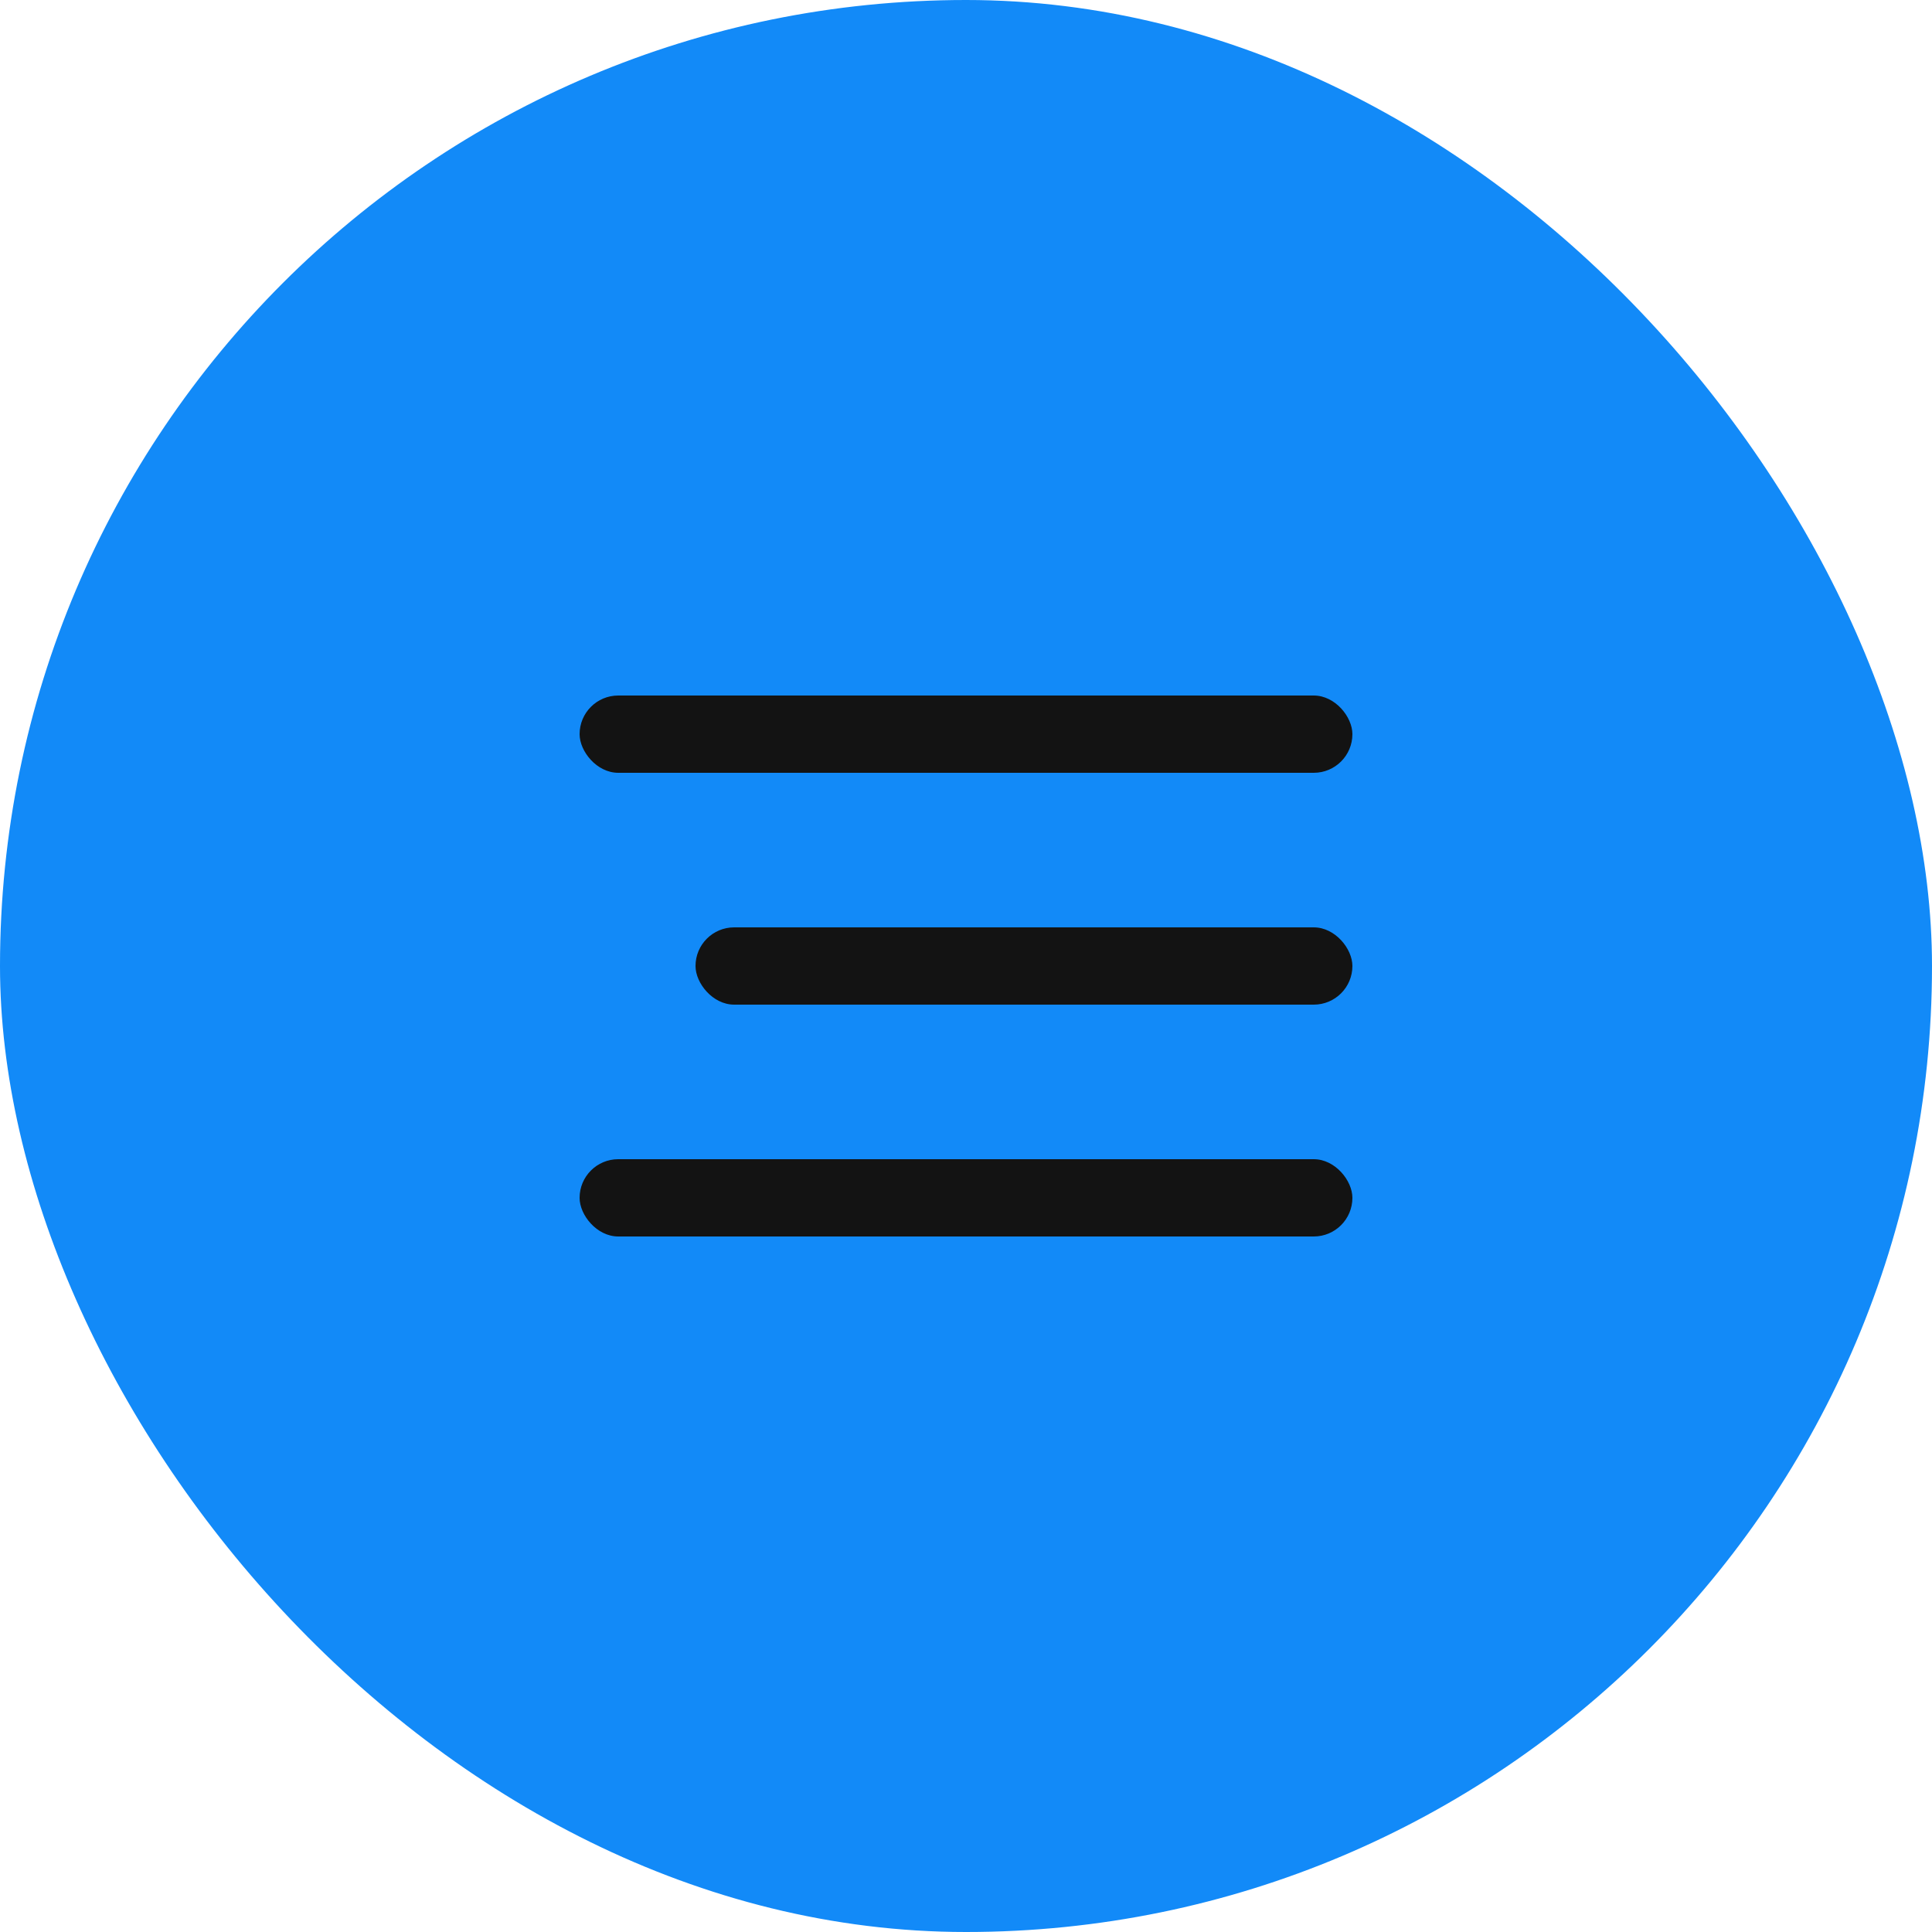<?xml version="1.0" encoding="UTF-8"?> <svg xmlns="http://www.w3.org/2000/svg" width="50" height="50" viewBox="0 0 50 50" fill="none"> <rect width="50" height="50" rx="25" fill="#128AF8"></rect> <rect x="15" y="18" width="20" height="2" rx="1" fill="#131313"></rect> <rect x="18" y="24" width="17" height="2" rx="1" fill="#131313"></rect> <rect x="15" y="30" width="20" height="2" rx="1" fill="#131313"></rect> </svg> 